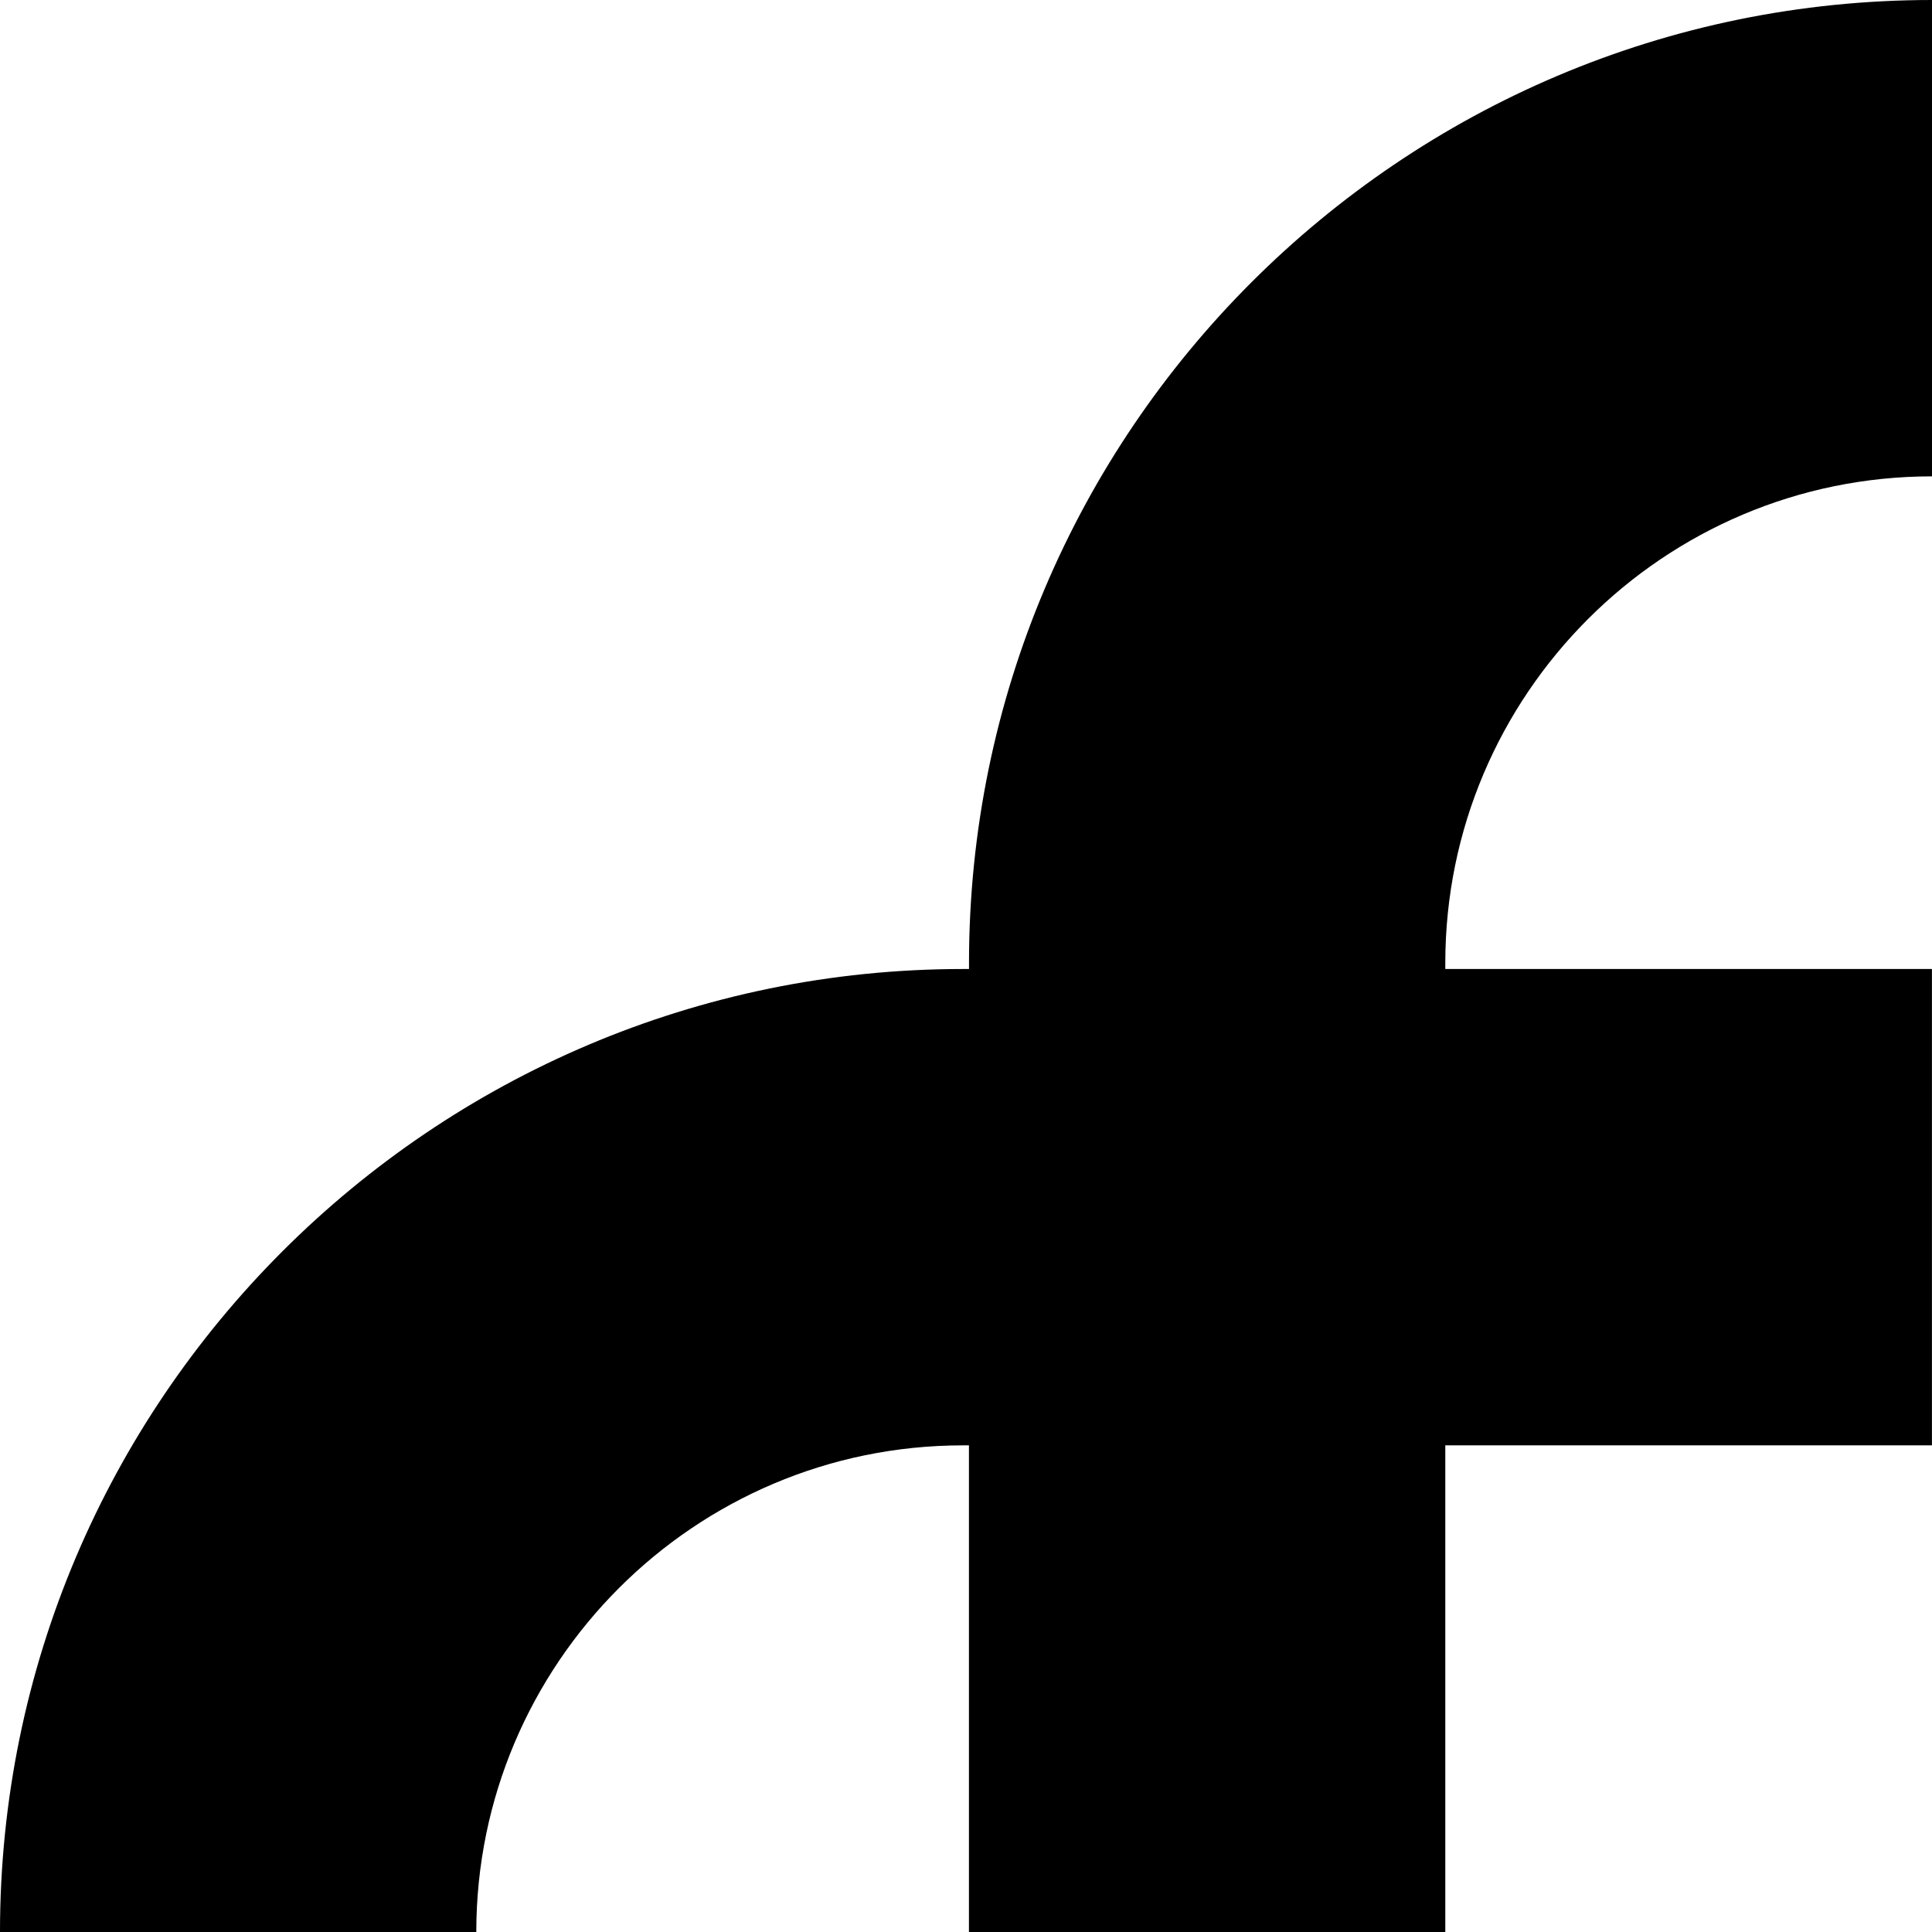 <svg width="512" height="512" xmlns="http://www.w3.org/2000/svg" viewBox="0 0 512 512"><defs><style>@media (prefers-color-scheme:dark){*{fill:#fff;}}</style></defs><path d="M512 126.239V0C371.278 0 256.797 114.48 256.797 255.203v1.594h-1.594C114.481 256.797 0 371.277 0 512h126.222c0-71.115 57.848-128.964 128.964-128.964h1.594V512h126.239V383.036h128.964V256.797H383.019v-1.594c0-71.115 57.848-128.964 128.964-128.964H512z" fill="#000" fill-rule="nonzero"/></svg>